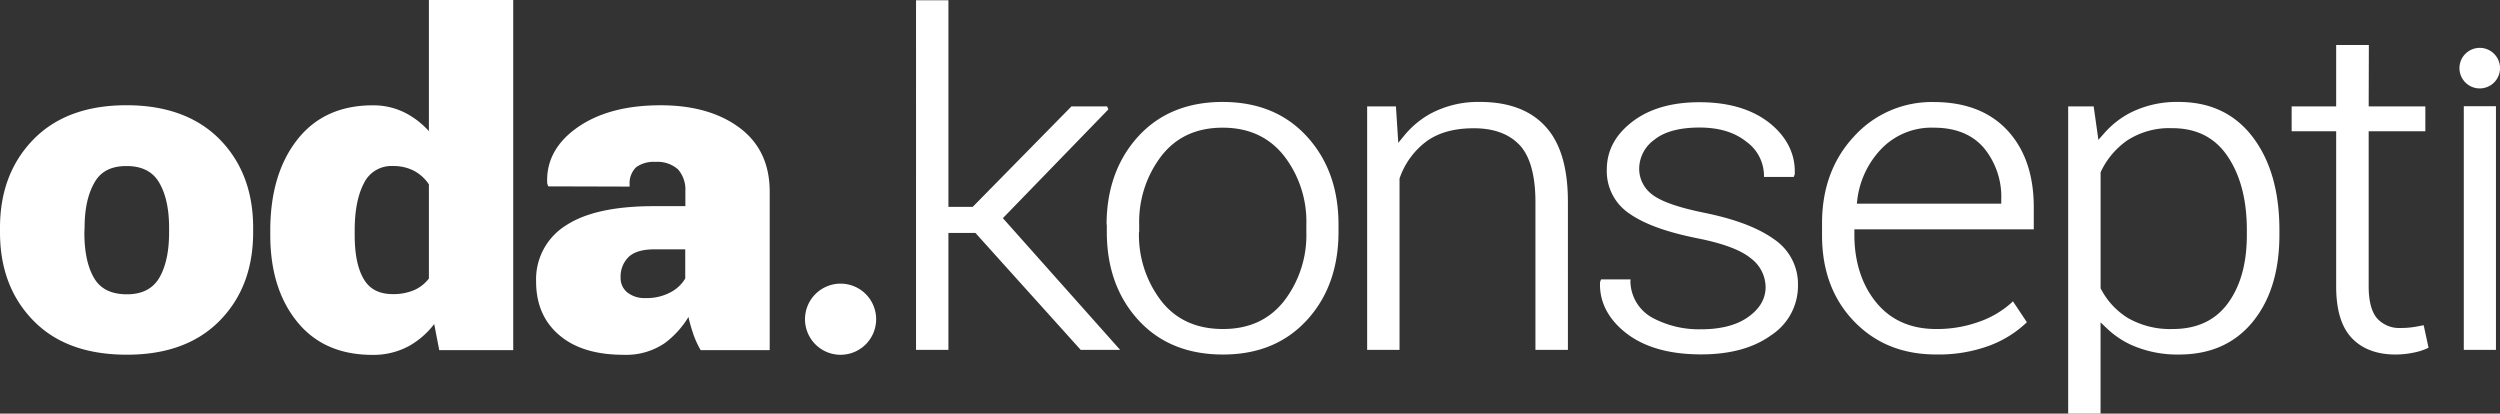 <svg xmlns="http://www.w3.org/2000/svg" viewBox="0 0 555.9 91.97"><rect x="0" y="0" width="555.9" height="91.97" fill="#333333" stroke="none"/><defs><style>.cls-1{fill:#fff;fill-rule:evenodd;}</style></defs><path class="cls-1" d="M187,63.07A7.91,7.91,0,1,1,179,71,7.92,7.92,0,0,1,187,63.07m59.11-13.14v1.64c0,7.32,2,14.11,7,19.58s11.53,7.68,18.83,7.68,13.71-2.25,18.69-7.68,7-12.26,7-19.58V49.93c0-7.31-2-14.07-7-19.55s-11.47-7.71-18.78-7.71S258,24.94,253.06,30.38,246.06,42.62,246.06,49.93Zm7.2,1.64V49.93a24.06,24.06,0,0,1,5-15.33c3.43-4.35,8.08-6.21,13.56-6.21s10.14,1.87,13.61,6.22a23.87,23.87,0,0,1,5,15.32v1.64a24,24,0,0,1-5,15.42c-3.44,4.32-8.06,6.17-13.53,6.17s-10.21-1.8-13.67-6.16A24.09,24.09,0,0,1,253.26,51.57Zm88.11,26.22h7.22V44.89c0-5.73-.93-12.37-5-16.77-3.77-4.12-9.11-5.45-14.53-5.45a22.38,22.38,0,0,0-11.31,2.76,20.29,20.29,0,0,0-5.5,4.65l-1.38,1.68-.52-8.1H304V77.79h7.2V39.66l.06-.14a17.2,17.2,0,0,1,5.82-8c3.06-2.29,6.89-3,10.64-3s7.44.89,10.12,3.67c3,3.13,3.58,8.62,3.58,12.77Zm21.15-15.66H356l-.21.6v0c-.22,4.7,2.16,8.5,5.77,11.32,4.71,3.67,10.85,4.75,16.68,4.75,5.47,0,11.09-1,15.61-4.27a13.11,13.11,0,0,0,5.95-11.09,12,12,0,0,0-5.32-10.24c-4.3-3.09-10.24-4.8-15.39-5.86-3.38-.69-9.08-2-11.75-4.12a7.13,7.13,0,0,1-2.85-5.81,8,8,0,0,1,3.36-6.33c2.72-2.2,6.68-2.72,10.07-2.72,3.74,0,7.46.78,10.43,3.17A9.35,9.35,0,0,1,392.24,39v.34h6.62l.22-.6v0c.2-4.69-2-8.51-5.59-11.38-4.44-3.5-10.06-4.63-15.6-4.63-5.28,0-10.66,1.06-14.93,4.34-3.5,2.69-5.67,6.15-5.67,10.63a11.32,11.32,0,0,0,5.11,9.85c4.2,2.92,10.31,4.49,15.3,5.49,3.63.73,8.86,2.06,11.71,4.47a8.07,8.07,0,0,1,3.19,6.31c0,2.87-1.56,5-3.81,6.62-3,2.17-6.94,2.78-10.58,2.78a21.87,21.87,0,0,1-10.79-2.57,9.38,9.38,0,0,1-4.88-8.13ZM452.23,51V46.09c0-6.24-1.48-12.31-5.77-17s-10.21-6.4-16.47-6.4a23.3,23.3,0,0,0-17.74,7.66c-5,5.38-7.1,12-7.1,19.26v2.72c0,7.18,2,13.74,7,19s11.25,7.49,18.39,7.49a32.47,32.47,0,0,0,11.92-2,24.28,24.28,0,0,0,8.06-5l.17-.18L447.6,67l-.4.38A21.15,21.15,0,0,1,440,71.57a27.45,27.45,0,0,1-9.46,1.59c-5.31,0-9.9-1.73-13.32-5.88s-4.88-9.49-4.88-15V51ZM413,44.31a19.76,19.76,0,0,1,5.29-11.16A15.49,15.49,0,0,1,430,28.39c4.27,0,8.24,1.17,11.11,4.47A17.09,17.09,0,0,1,445,44.4v.89H412.89Zm52.55-20.65h-5.67V92h7.2V71.68l1.45,1.38a19.71,19.71,0,0,0,5.3,3.6,25.17,25.17,0,0,0,10.73,2.17c6.54,0,12.2-2.17,16.38-7.3,4.46-5.47,5.91-12.42,5.91-19.32V51.16c0-7.27-1.42-14.72-5.9-20.64-4.11-5.43-9.75-7.85-16.5-7.85a22.91,22.91,0,0,0-10.94,2.5,20,20,0,0,0-5.67,4.52l-1.24,1.41Zm1.61,14.5A17.6,17.6,0,0,1,473,31.23a17.18,17.18,0,0,1,10-2.73c5.18,0,9.39,1.9,12.32,6.24,3.26,4.81,4.29,10.71,4.29,16.42v1.05c0,5.36-1,10.89-4.26,15.28-3,4.06-7.29,5.67-12.24,5.67a18.85,18.85,0,0,1-9.92-2.43,16.52,16.52,0,0,1-6-6.44l-.1-.19V38.34ZM526.74,10h-7.27V23.66h-9.9v5.53h9.9V63.67c0,3.92.64,8.5,3.45,11.47,2.57,2.72,6.07,3.69,9.73,3.69a19.76,19.76,0,0,0,3.84-.38,14.17,14.17,0,0,0,3.26-1l.26-.13-1.08-5-.45.08c-.83.16-1.67.33-2.52.42s-1.46.11-2.19.11a6.6,6.6,0,0,1-5.07-2c-1.67-1.78-2-4.9-2-7.23V29.19h12.6V23.66h-12.6ZM555,77.79V23.62h-7.15V77.79Zm-314.7,0,8.77,0L223,48.51l23.46-24.19-.29-.66h-7.92L216.29,46h-5.4V.06h-7.2V77.79h7.2v-26h6ZM550.68,10.7a4.51,4.51,0,1,1-3.74,3.75A4.51,4.51,0,0,1,550.68,10.7Zm-531.92,41c0,3.36.43,7.22,2.19,10.18,1.59,2.67,4.27,3.56,7.29,3.56s5.57-1,7.14-3.6C37.15,58.85,37.6,55,37.6,51.66v-1c0-3.37-.47-7.12-2.22-10.08-1.58-2.68-4.19-3.66-7.25-3.66S22.5,37.9,21,40.6c-1.72,3-2.19,6.68-2.19,10ZM95.37,61.93V41a9,9,0,0,0-3.28-3,9.77,9.77,0,0,0-4.66-1.08,6.77,6.77,0,0,0-6.5,3.8c-1.64,3.14-2.06,7-2.06,10.52v1c0,3.17.35,7,2,9.79,1.41,2.45,3.71,3.37,6.5,3.37a11.84,11.84,0,0,0,4.77-.91A8.39,8.39,0,0,0,95.37,61.93Zm57-.06V55.44h-6.78c-2,0-4.42.3-5.89,1.78A6.1,6.1,0,0,0,138,61.74,4.07,4.07,0,0,0,139.46,65a6.11,6.11,0,0,0,4,1.28A11.27,11.27,0,0,0,149.09,65,8.18,8.18,0,0,0,152.4,61.87ZM0,50.65C0,43.2,2.14,36.43,7.44,31c5.51-5.63,12.91-7.6,20.69-7.6s15.22,2,20.74,7.6c5.29,5.41,7.42,12.2,7.42,19.64v1c0,7.44-2.11,14.24-7.42,19.65-5.5,5.61-12.88,7.58-20.63,7.58S13,77,7.44,71.31C2.13,65.9,0,59.11,0,51.66ZM95.37,29.16V0h18.75V77.86H97.67l-1.12-5.81A18.3,18.3,0,0,1,91,76.91a16.61,16.61,0,0,1-8.18,2c-6.7,0-12.51-2.14-16.74-7.36C61.58,66,60.1,59.14,60.1,52.24v-1c0-7.13,1.46-14.33,5.94-20.1,4.2-5.4,10-7.72,16.84-7.72a15.62,15.62,0,0,1,7.38,1.75A18.6,18.6,0,0,1,95.37,29.16Zm57.72,41.32a20.49,20.49,0,0,1-5.28,5.82,15.22,15.22,0,0,1-9.17,2.59c-5.08,0-10.33-1-14.28-4.37-3.65-3.1-5.15-7.22-5.15-11.92a14.09,14.09,0,0,1,6.58-12.44c5.42-3.59,13.31-4.32,19.67-4.32h6.94V42.51a6.8,6.8,0,0,0-1.64-4.85,6.85,6.85,0,0,0-5-1.66,6.63,6.63,0,0,0-4.34,1.21A5,5,0,0,0,140,41.07v.42l-18.09-.05-.23-.64v-.06c-.26-5.3,2.42-9.39,6.72-12.4,5.36-3.75,12-4.93,18.5-4.93,6.19,0,12.44,1.23,17.48,4.95,4.76,3.52,6.77,8.45,6.77,14.25V62.47l0,15.39-15.34,0-.12-.2A19.32,19.32,0,0,1,154,73.77,29,29,0,0,1,153.09,70.48Z"/></svg>